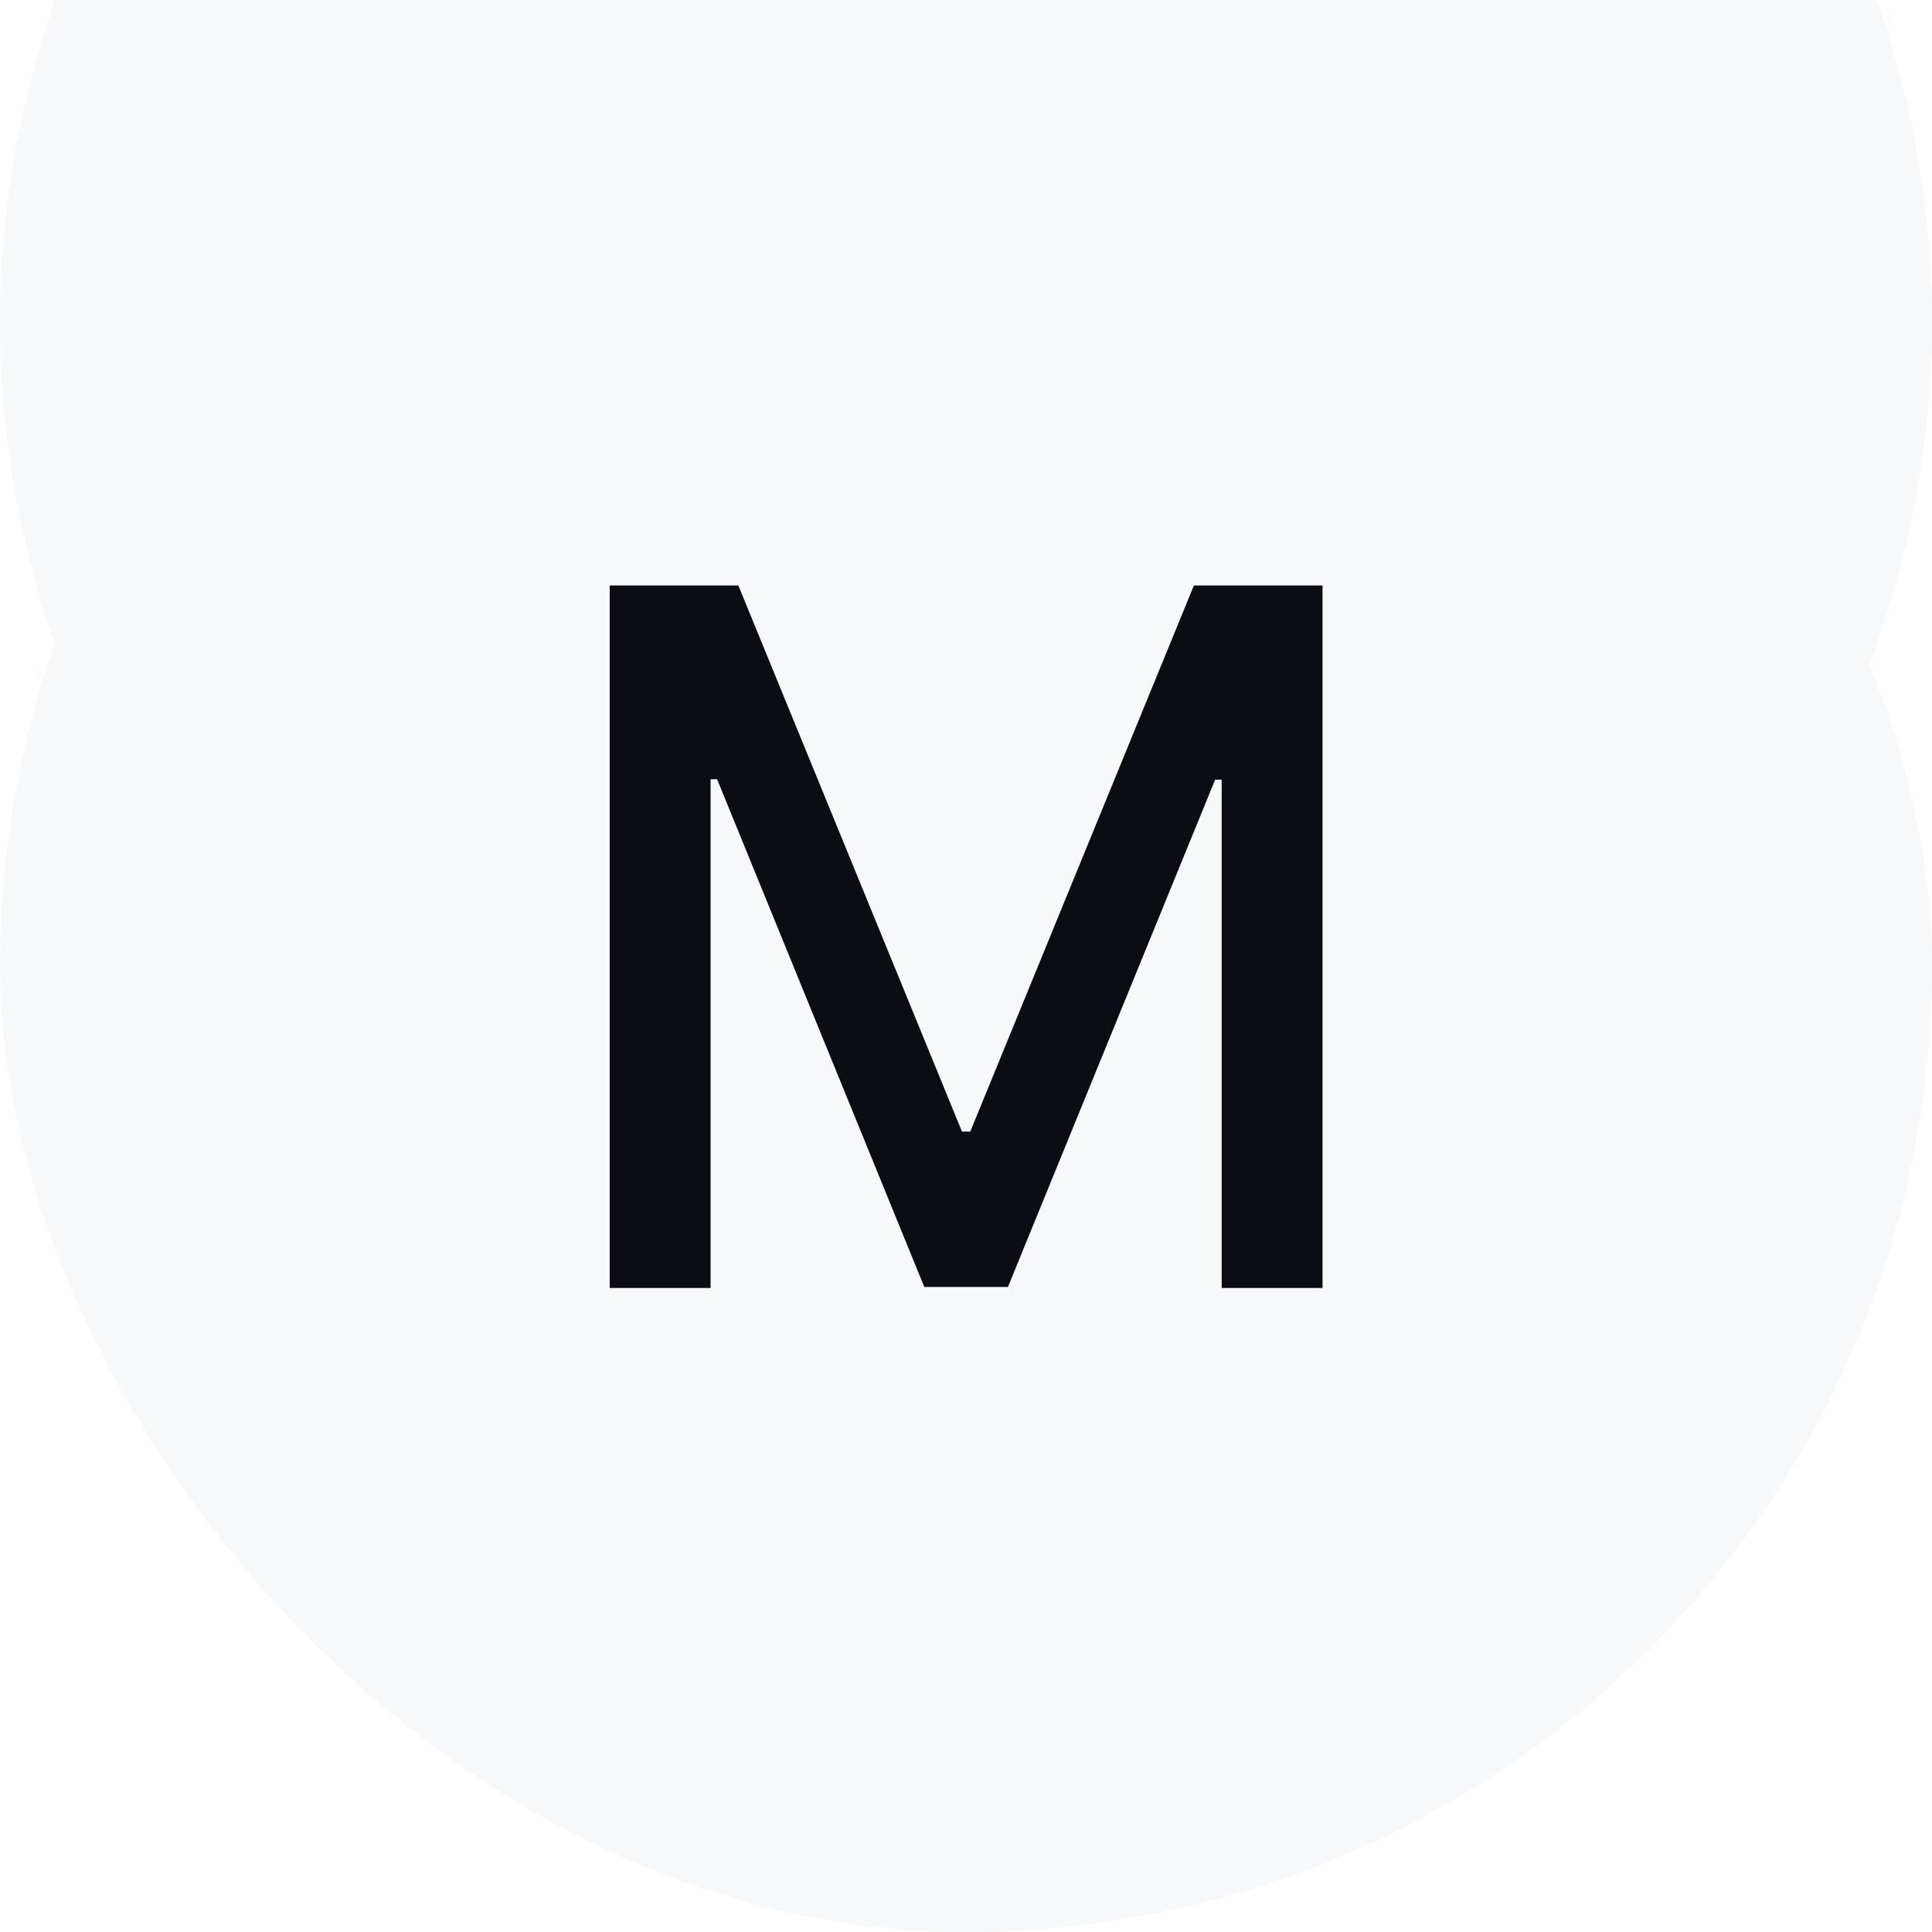 <svg width="24" height="24" viewBox="0 0 24 24" fill="none" xmlns="http://www.w3.org/2000/svg">
<rect width="24" height="24" rx="12" fill="#F6F8FA"/>
<g filter="url(#filter0_i_2798_42736)">
<circle cx="12" cy="12" r="12" fill="#F6F8FA"/>
</g>
<path d="M7.574 7.273H9.172L11.95 14.057H12.053L14.831 7.273H16.429V16H15.176V9.685H15.095L12.521 15.987H11.482L8.908 9.68H8.827V16H7.574V7.273Z" fill="#0A0D14"/>
<defs>
<filter id="filter0_i_2798_42736" x="0" y="-8" width="24" height="32" filterUnits="userSpaceOnUse" color-interpolation-filters="sRGB">
<feFlood flood-opacity="0" result="BackgroundImageFix"/>
<feBlend mode="normal" in="SourceGraphic" in2="BackgroundImageFix" result="shape"/>
<feColorMatrix in="SourceAlpha" type="matrix" values="0 0 0 0 0 0 0 0 0 0 0 0 0 0 0 0 0 0 127 0" result="hardAlpha"/>
<feOffset dy="-8"/>
<feGaussianBlur stdDeviation="8"/>
<feComposite in2="hardAlpha" operator="arithmetic" k2="-1" k3="1"/>
<feColorMatrix type="matrix" values="0 0 0 0 0.771 0 0 0 0 0.78 0 0 0 0 0.789 0 0 0 0.48 0"/>
<feBlend mode="normal" in2="shape" result="effect1_innerShadow_2798_42736"/>
</filter>
</defs>
</svg>
